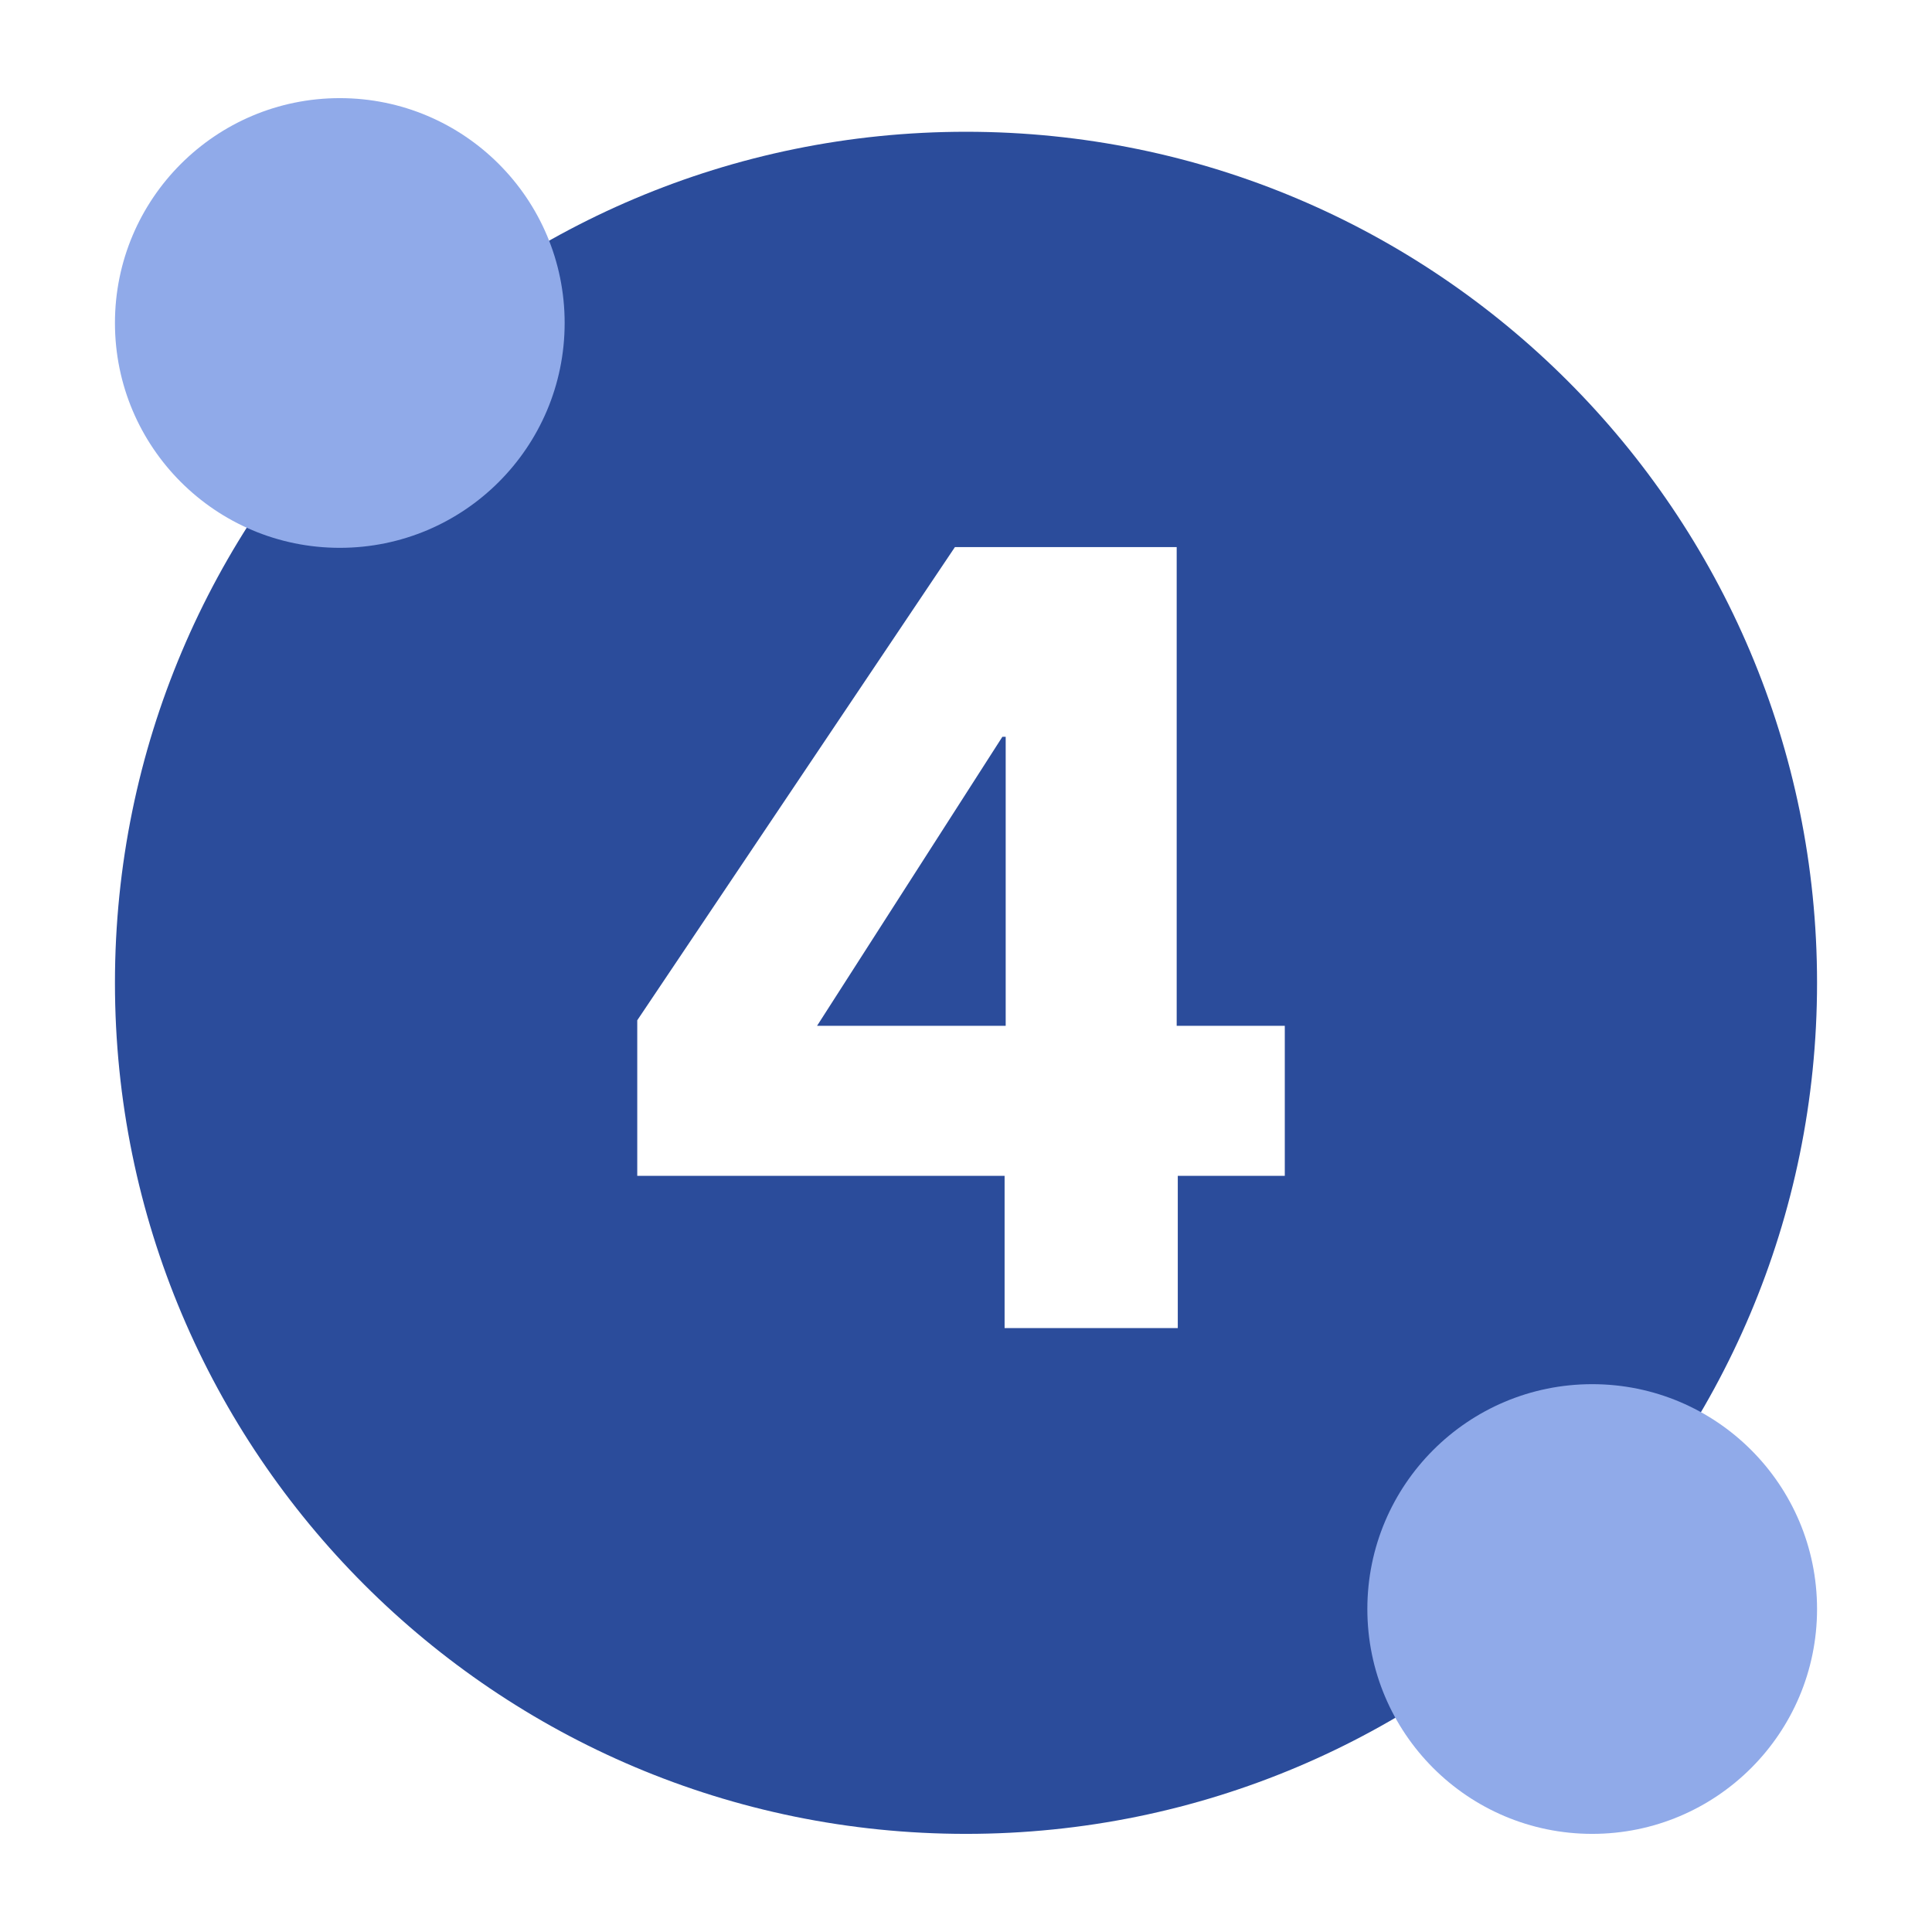 <svg xmlns="http://www.w3.org/2000/svg" xmlns:xlink="http://www.w3.org/1999/xlink" width="1400" zoomAndPan="magnify" viewBox="0 0 1050 1050" height="1400" preserveAspectRatio="xMidYMid meet" version="1.0"><defs><g/><clipPath id="da224eda56"><path d="M 62.473 71.613 L 987.527 71.613 L 987.527 996.668 L 62.473 996.668 Z M 62.473 71.613 " clip-rule="nonzero"/></clipPath><clipPath id="3b7ab04ccc"><path d="M 525 71.613 C 269.551 71.613 62.473 278.691 62.473 534.141 C 62.473 789.59 269.551 996.668 525 996.668 C 780.445 996.668 987.527 789.59 987.527 534.141 C 987.527 278.691 780.445 71.613 525 71.613 Z M 525 71.613 " clip-rule="nonzero"/></clipPath><clipPath id="5688ff33b4"><path d="M 743.125 752.266 L 987.527 752.266 L 987.527 996.668 L 743.125 996.668 Z M 743.125 752.266 " clip-rule="nonzero"/></clipPath><clipPath id="2305234493"><path d="M 865.328 752.266 C 797.836 752.266 743.125 806.977 743.125 874.469 C 743.125 941.957 797.836 996.668 865.328 996.668 C 932.816 996.668 987.527 941.957 987.527 874.469 C 987.527 806.977 932.816 752.266 865.328 752.266 Z M 865.328 752.266 " clip-rule="nonzero"/></clipPath><clipPath id="3985b25a4c"><path d="M 62.473 53.332 L 306.875 53.332 L 306.875 297.734 L 62.473 297.734 Z M 62.473 53.332 " clip-rule="nonzero"/></clipPath><clipPath id="fcc7fa389c"><path d="M 184.672 53.332 C 117.184 53.332 62.473 108.043 62.473 175.531 C 62.473 243.023 117.184 297.734 184.672 297.734 C 252.164 297.734 306.875 243.023 306.875 175.531 C 306.875 108.043 252.164 53.332 184.672 53.332 Z M 184.672 53.332 " clip-rule="nonzero"/></clipPath></defs><rect x="-105" width="1260" fill="#ffffff" y="-105" height="1260" fill-opacity="1"/><rect x="-105" width="1260" fill="#ffffff" y="-105" height="1260" fill-opacity="1"/><g clip-path="url(#da224eda56)"><g clip-path="url(#3b7ab04ccc)"><path fill="#2b4c9b" d="M 62.473 71.613 L 987.527 71.613 L 987.527 996.668 L 62.473 996.668 Z M 62.473 71.613 " fill-opacity="1" fill-rule="nonzero"/></g></g><g clip-path="url(#5688ff33b4)"><g clip-path="url(#2305234493)"><path fill="#90aae9" d="M 743.125 752.266 L 987.527 752.266 L 987.527 996.668 L 743.125 996.668 Z M 743.125 752.266 " fill-opacity="1" fill-rule="nonzero"/></g></g><g fill="#ffffff" fill-opacity="1"><g transform="translate(331.35, 721.772)"><g><path d="M 308.75 0 L 214.625 0 L 214.625 -82.734 L 14.984 -82.734 L 14.984 -167.266 L 187.641 -424.453 L 308.156 -424.453 L 308.156 -164.266 L 366.906 -164.266 L 366.906 -82.734 L 308.75 -82.734 Z M 213.422 -321.344 L 112.703 -164.266 L 215.219 -164.266 L 215.219 -321.344 Z M 213.422 -321.344 "/></g></g></g><g clip-path="url(#3985b25a4c)"><g clip-path="url(#fcc7fa389c)"><path fill="#90aae9" d="M 62.473 53.332 L 306.875 53.332 L 306.875 297.734 L 62.473 297.734 Z M 62.473 53.332 " fill-opacity="1" fill-rule="nonzero"/></g></g></svg>
